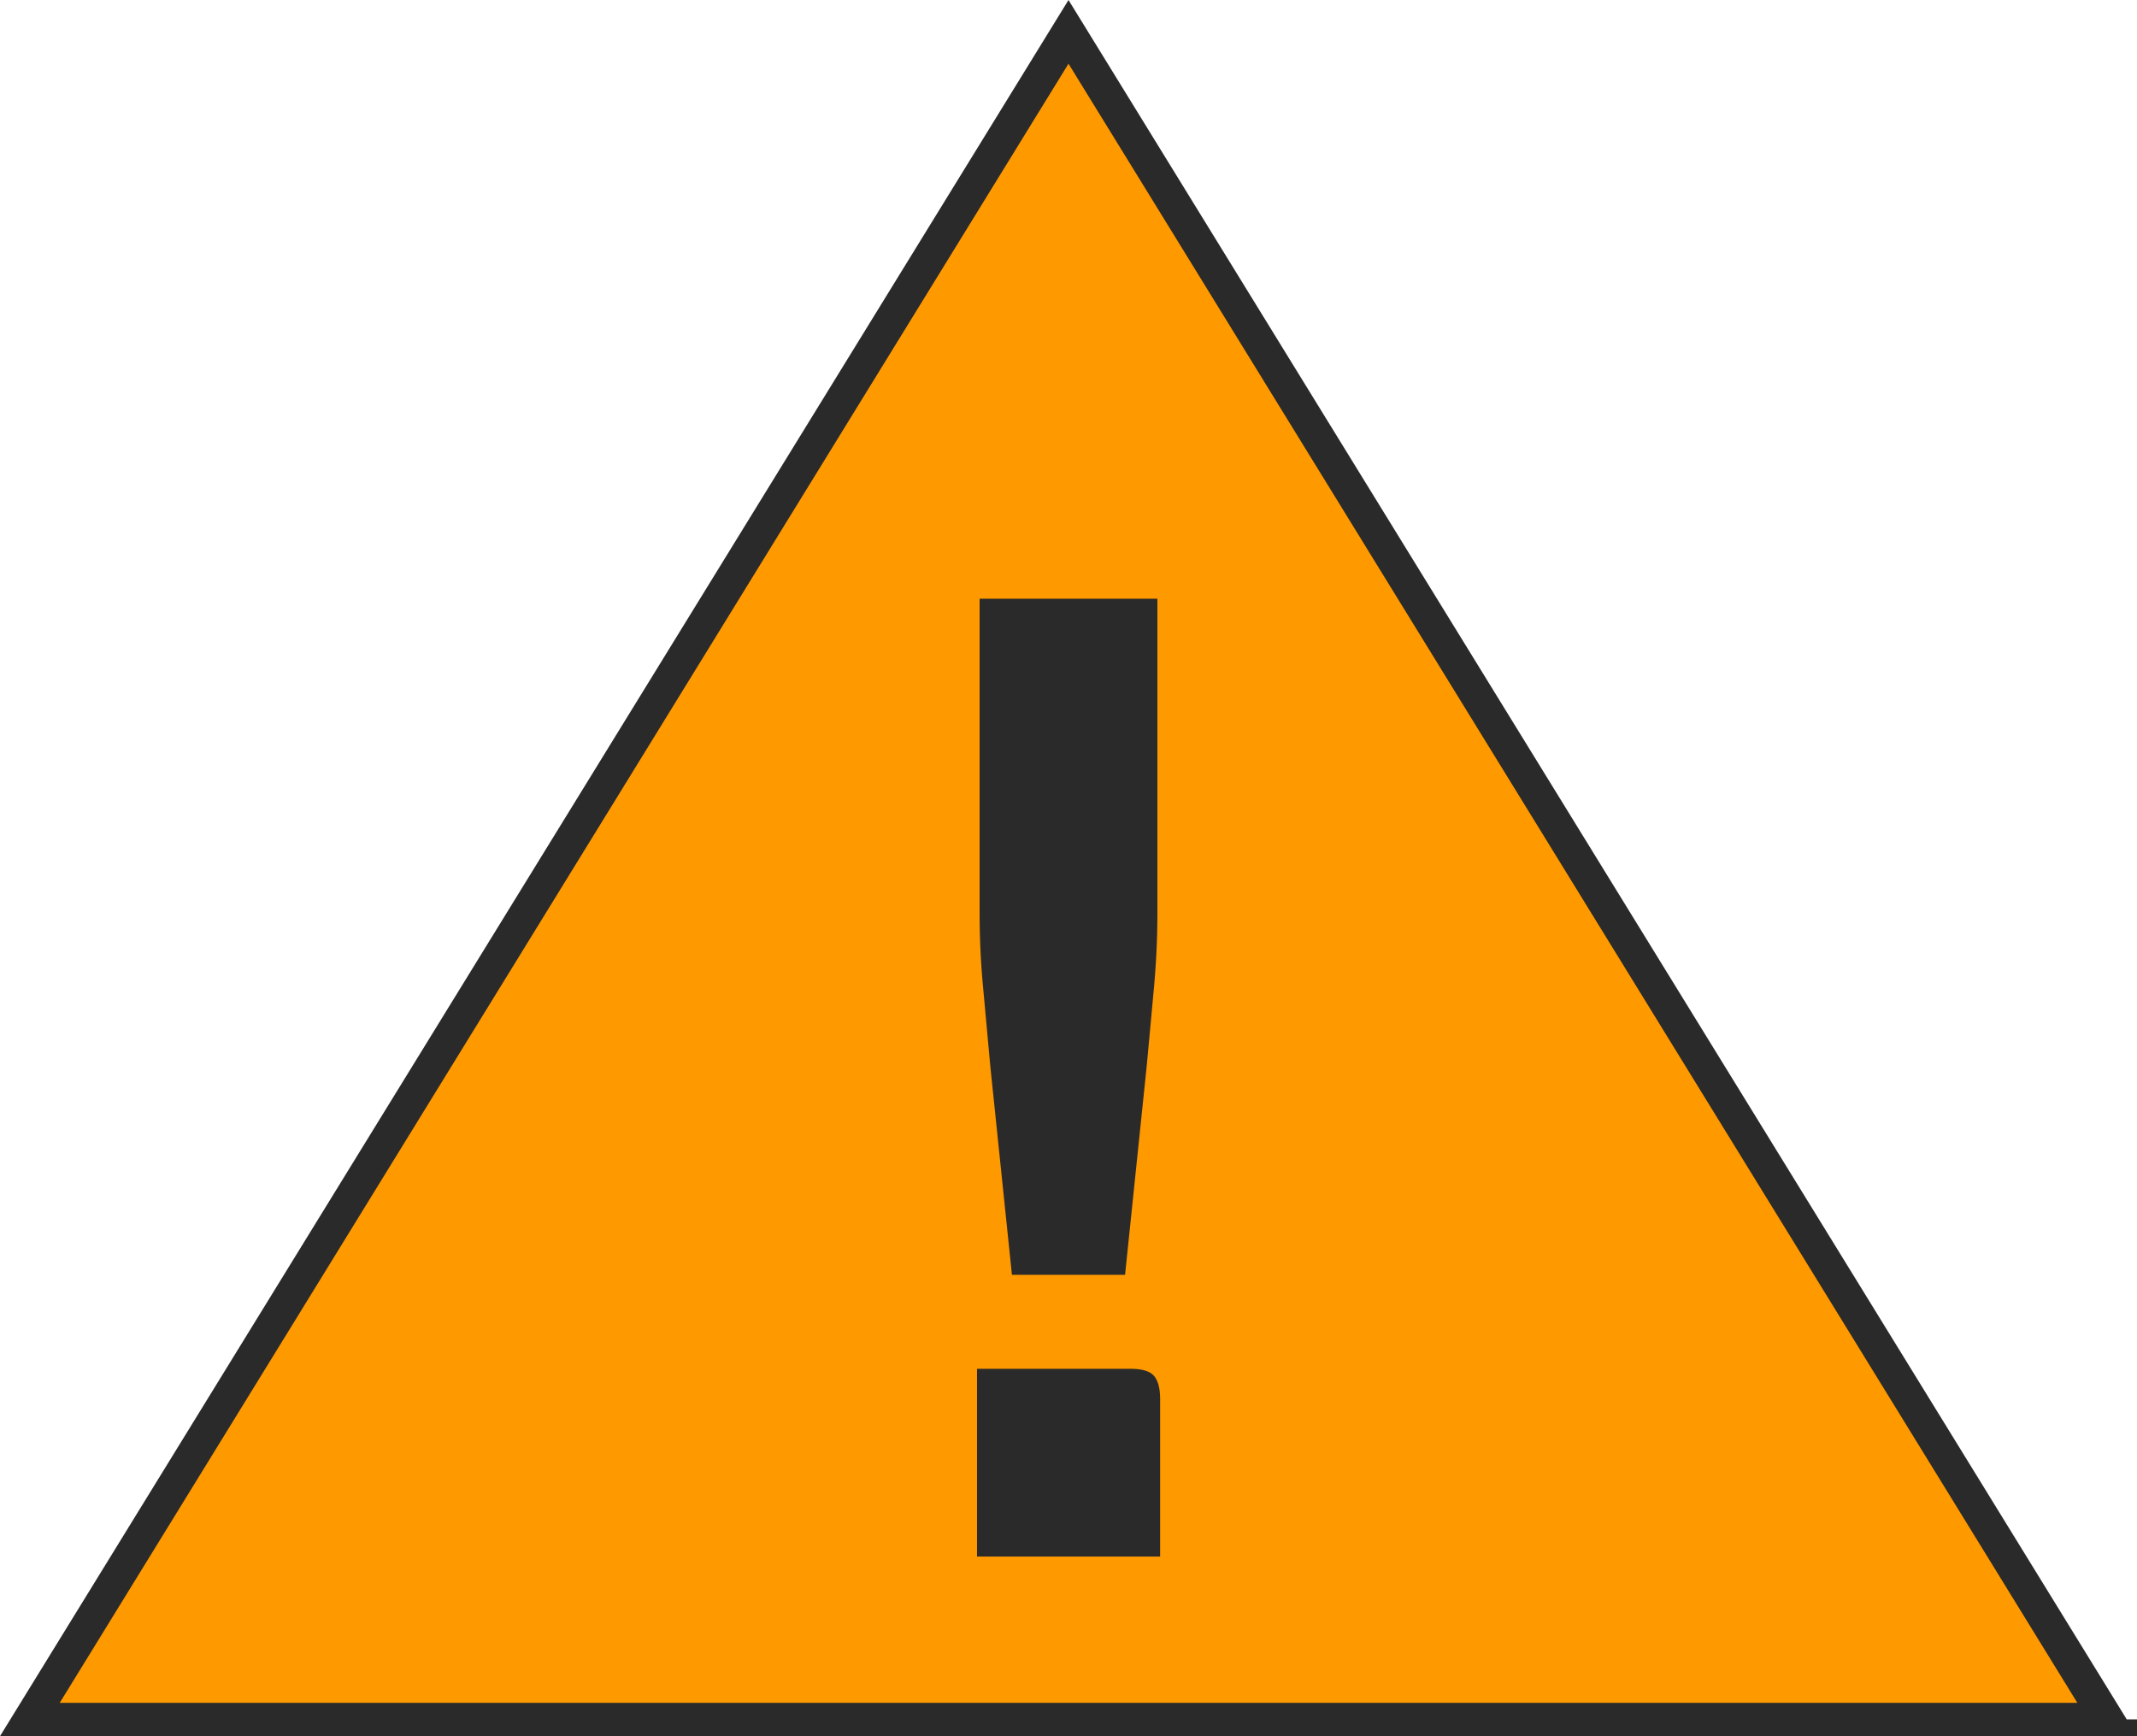 <svg width="32" height="26" viewBox="0 0 32 26" xmlns="http://www.w3.org/2000/svg">
    <g fill="none" fill-rule="evenodd">
        <path d="M16 .477L.447 25.75h31.107L16 .477zM31.997 26h-.247v-.002H32l-.003.002z" stroke="#2A2A2A"
              stroke-width=".5" fill="#F90"/>
        <path d="M17.371 23.31H14.63v-2.812h2.299c.175 0 .292.036.353.108.06.072.09.187.09.346v2.358zm-2.541-7.334l-.11-1.201a11.87 11.87 0 0 1-.051-1.093V8.966h2.662v4.716c0 .36-.017.725-.05 1.093-.034.368-.07.768-.111 1.2l-.323 3.116h-1.694l-.323-3.115z"
              fill="#2A2A2A"/>
    </g>
</svg>